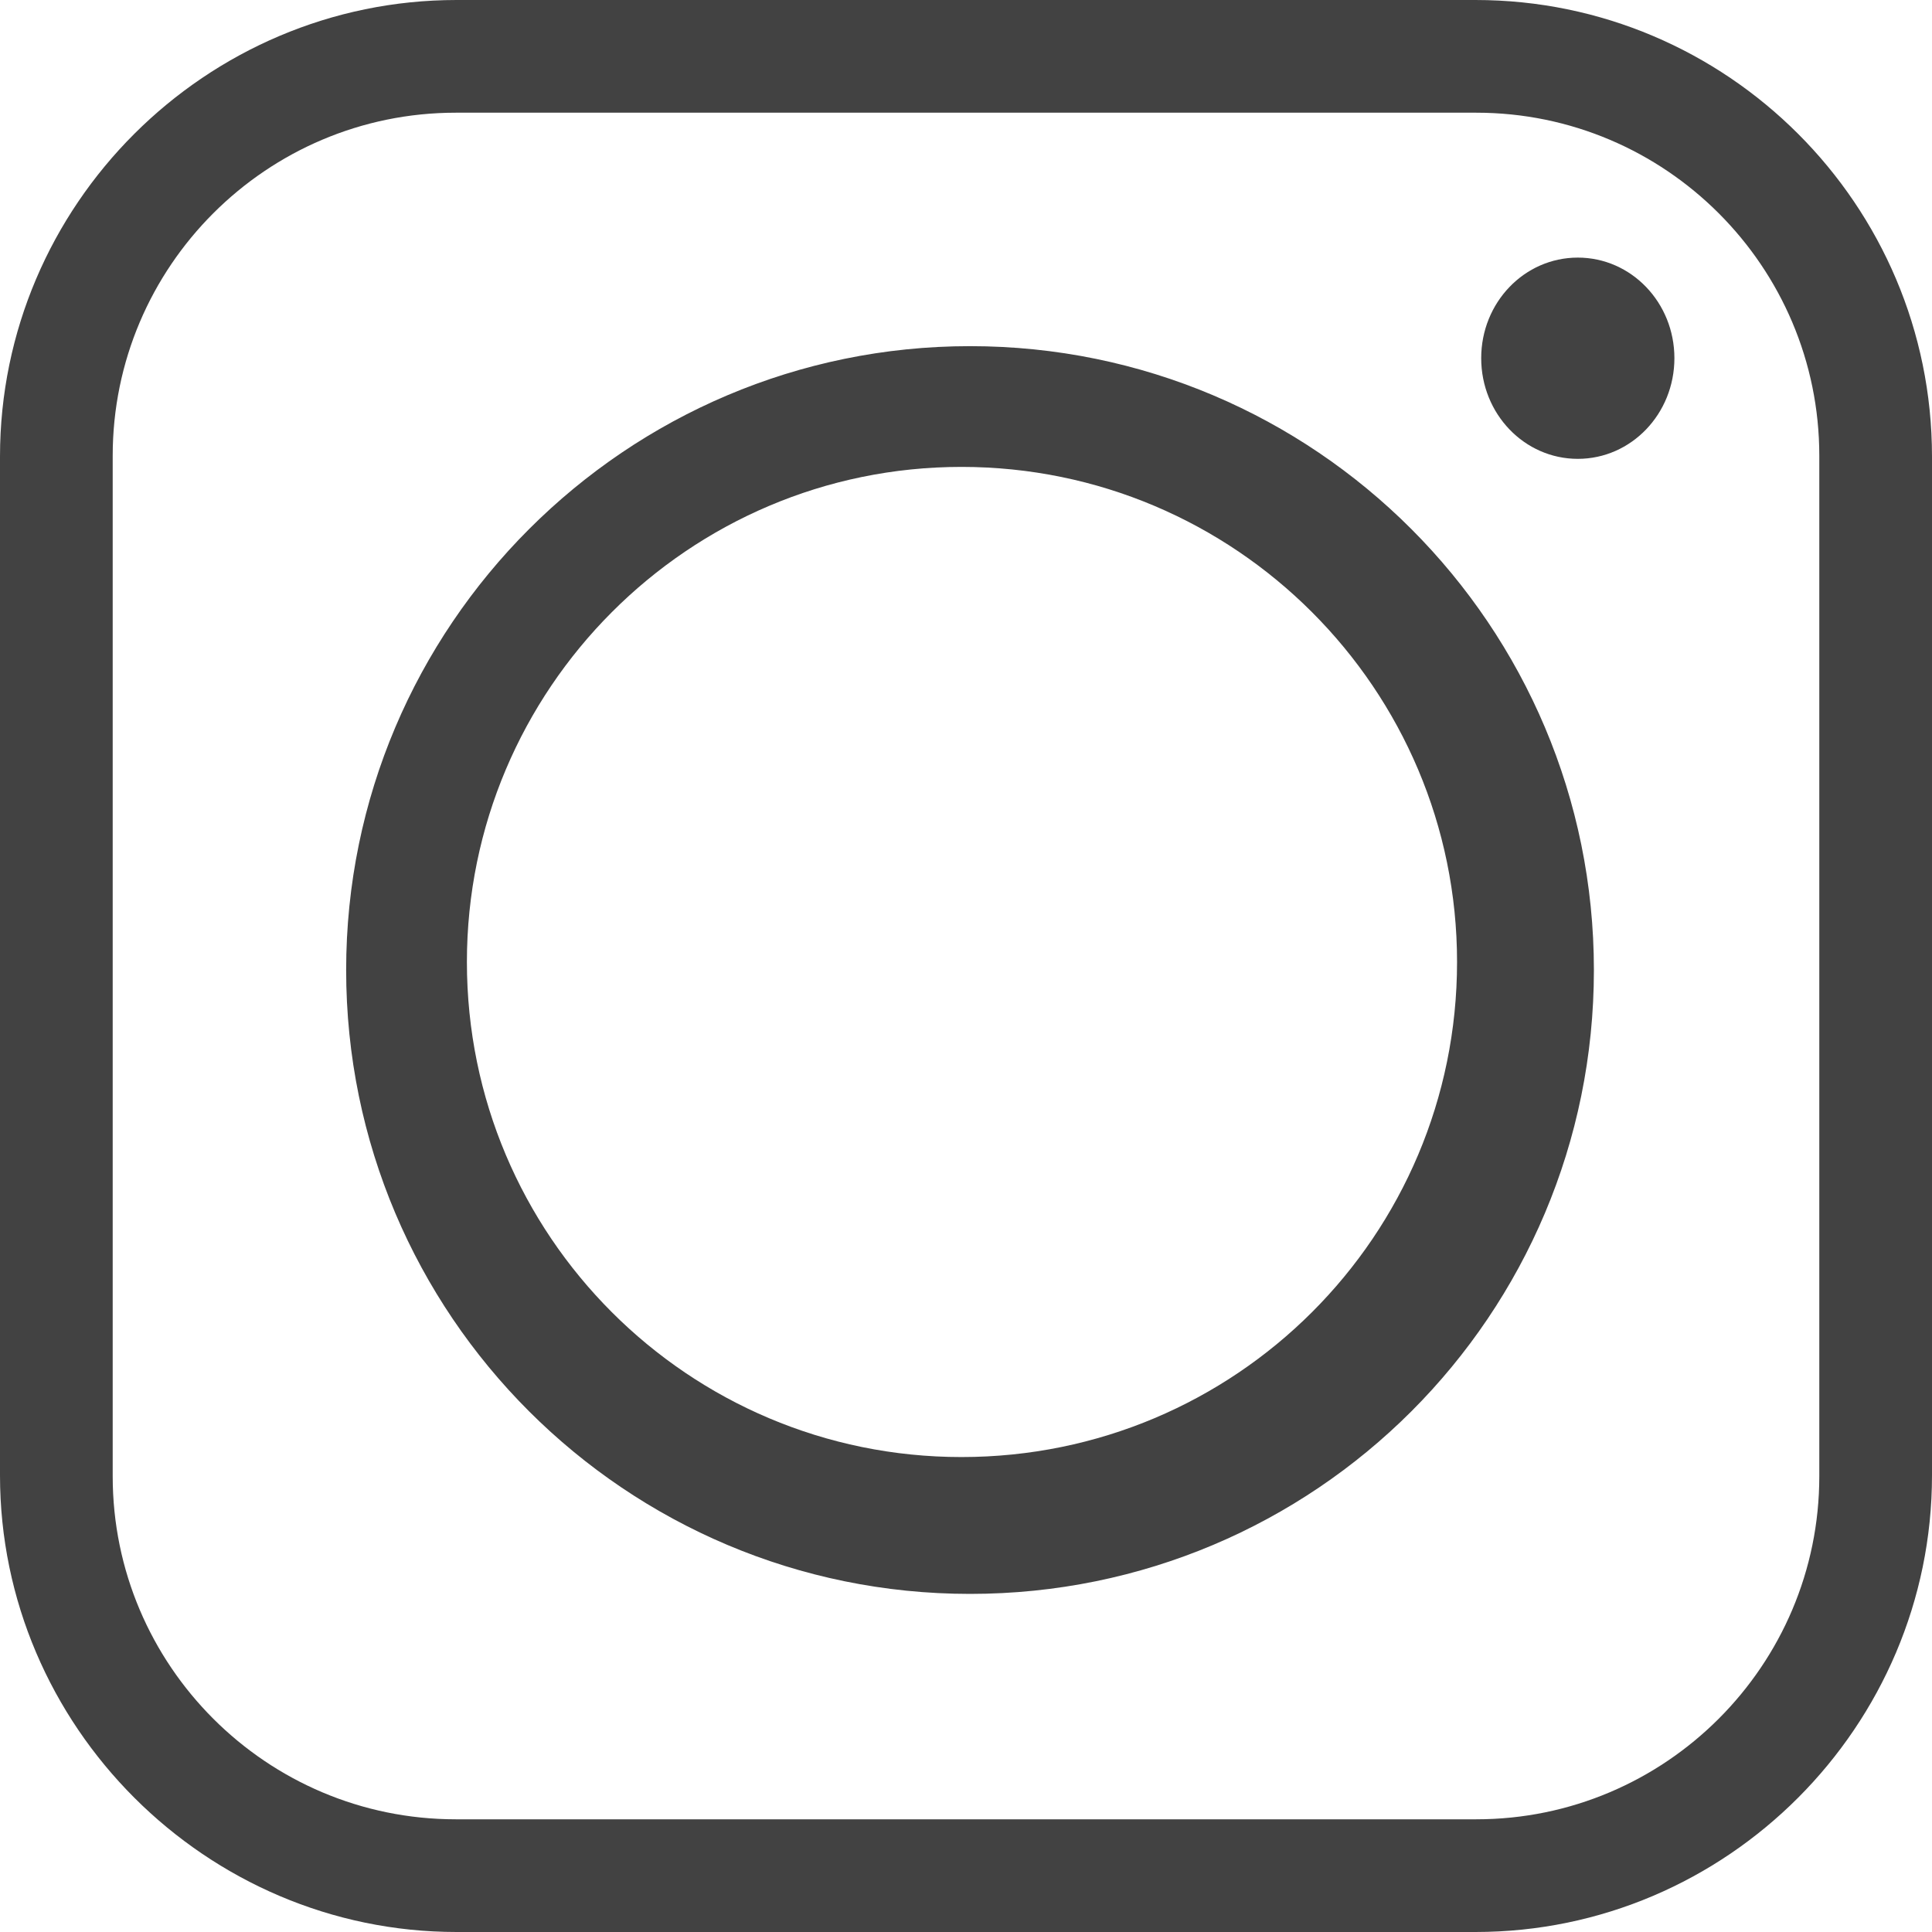 <?xml version="1.0" encoding="UTF-8"?>
<svg width="240px" height="240px" viewBox="0 0 240 240" version="1.1" xmlns="http://www.w3.org/2000/svg" xmlns:xlink="http://www.w3.org/1999/xlink">
    <!-- Generator: Sketch 61.2 (89653) - https://sketch.com -->
    <title>Mobile</title>
    <desc>Created with Sketch.</desc>
    <g id="Mobile" stroke="none" stroke-width="1" fill="none" fill-rule="evenodd">
        <path d="M198,120.498 C198,77.765 163.369,43 120.5,43 C77.767,43 43,77.765 43,120.498 C43,163.36 77.767,198 120.5,198 C163.369,198 198,163.36 198,120.498 M196,32 C189.36,32 184,37.582 184,44.493 C184,51.408 189.36,57 196,57 C202.64,57 208,51.408 208,44.493 C208,37.582 202.64,32 196,32 M56.615,14 L183.39,14 C206.886,14 226,33.111 226,56.613 L226,183.392 C226,206.889 206.886,226 183.39,226 L56.615,226 C33.114,226 14,206.889 14,183.392 L14,56.613 C14,33.111 33.114,14 56.615,14 M183.284,0 L56.721,0 C25.579,0 0,25.438 0,56.721 L0,183.279 C0,214.421 25.579,240 56.721,240 L183.284,240 C214.557,240 240,214.421 240,183.279 L240,56.721 C240,25.438 214.557,0 183.284,0 M58,119.5 C58,85.628 85.526,58 119.435,58 C153.479,58 181,85.628 181,119.5 C181,153.503 153.479,181 119.435,181 C85.526,181 58,153.503 58,119.5" id="Fill-11" fill="#424242"></path>
    </g>
</svg>